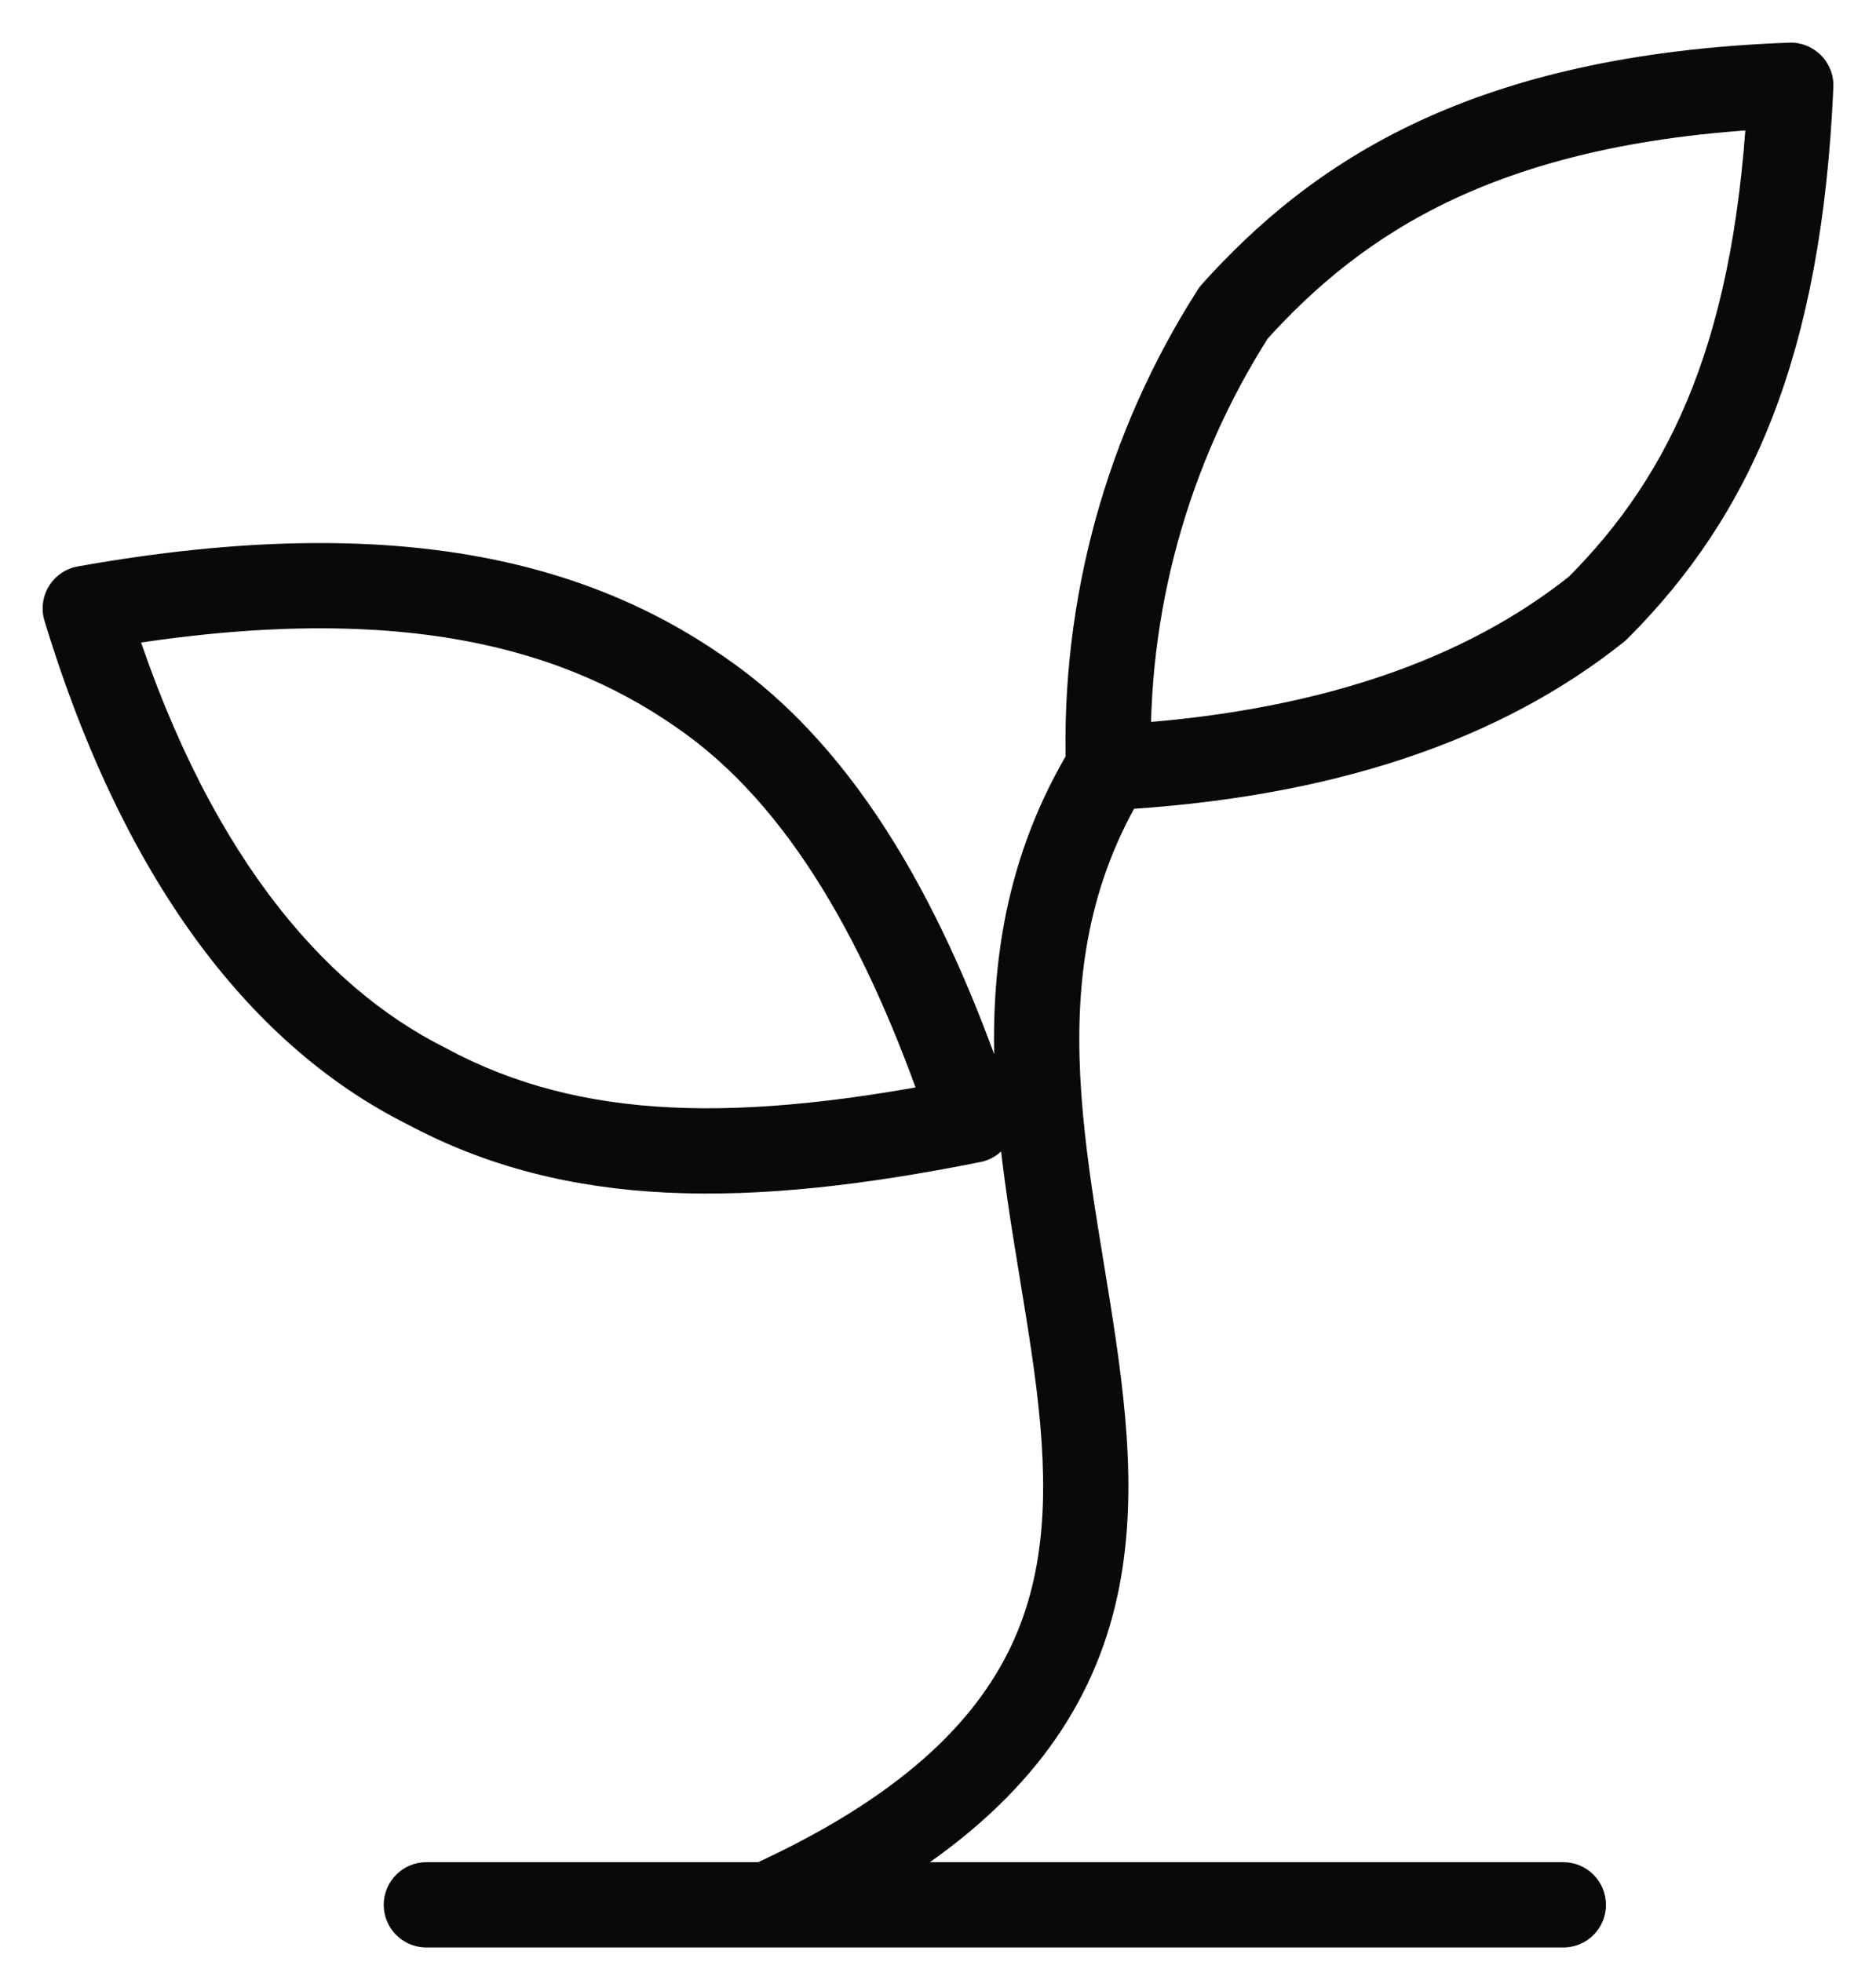 <?xml version="1.0" encoding="utf-8"?>
<svg xmlns="http://www.w3.org/2000/svg" fill="none" height="100%" overflow="visible" preserveAspectRatio="none" style="display: block;" viewBox="0 0 22 23" width="100%">
<path d="M5 21.833C4.724 21.833 4.5 22.057 4.5 22.333C4.5 22.61 4.724 22.833 5 22.833V22.333V21.833ZM18.333 22.833C18.61 22.833 18.833 22.61 18.833 22.333C18.833 22.057 18.61 21.833 18.333 21.833V22.333V22.833ZM8.793 21.878C8.542 21.992 8.431 22.289 8.545 22.54C8.659 22.792 8.956 22.903 9.207 22.788L9 22.333L8.793 21.878ZM11.4 13.133L11.498 13.624C11.639 13.596 11.761 13.508 11.832 13.384C11.904 13.26 11.92 13.111 11.874 12.975L11.4 13.133ZM5 12.733L5.237 12.293C5.233 12.291 5.228 12.289 5.224 12.286L5 12.733ZM1 7.133L0.912 6.641C0.771 6.666 0.648 6.751 0.574 6.872C0.499 6.994 0.48 7.142 0.522 7.279L1 7.133ZM14.467 3.667L14.095 3.332C14.077 3.352 14.06 3.374 14.046 3.397L14.467 3.667ZM18.733 7.133L19.046 7.524C19.06 7.512 19.074 7.5 19.087 7.487L18.733 7.133ZM21 1L21.5 1.022C21.506 0.882 21.453 0.747 21.355 0.648C21.256 0.549 21.121 0.495 20.982 0.5L21 1ZM5 22.333V22.833H18.333V22.333V21.833H5V22.333ZM9 22.333L9.207 22.788C11.108 21.924 12.202 20.905 12.758 19.733C13.309 18.571 13.291 17.342 13.146 16.156C13.074 15.565 12.966 14.956 12.873 14.371C12.778 13.777 12.697 13.194 12.668 12.615C12.611 11.464 12.762 10.348 13.427 9.261L13 9L12.573 8.739C11.771 10.052 11.606 11.386 11.669 12.664C11.701 13.3 11.789 13.926 11.885 14.528C11.982 15.138 12.084 15.71 12.154 16.277C12.292 17.408 12.282 18.404 11.855 19.304C11.431 20.195 10.559 21.076 8.793 21.878L9 22.333ZM8.333 8.2L8.039 8.604C9.374 9.575 10.266 11.314 10.926 13.292L11.4 13.133L11.874 12.975C11.2 10.953 10.226 8.958 8.627 7.796L8.333 8.2ZM11.4 13.133L11.302 12.643C8.67 13.17 6.814 13.142 5.237 12.293L5 12.733L4.763 13.174C6.653 14.191 8.797 14.164 11.498 13.624L11.4 13.133ZM5 12.733L5.224 12.286C3.783 11.566 2.385 9.968 1.478 6.988L1 7.133L0.522 7.279C1.481 10.432 3.017 12.301 4.776 13.181L5 12.733ZM1 7.133L1.088 7.626C4.721 6.977 6.708 7.636 8.039 8.604L8.333 8.2L8.627 7.796C7.026 6.631 4.746 5.957 0.912 6.641L1 7.133ZM14.467 3.667L14.046 3.397C12.975 5.071 12.436 7.03 12.5 9.016L13 9L13.5 8.984C13.442 7.2 13.926 5.44 14.888 3.936L14.467 3.667ZM13 9L13.026 9.499C15.633 9.362 17.609 8.673 19.046 7.524L18.733 7.133L18.421 6.743C17.191 7.727 15.434 8.371 12.974 8.501L13 9ZM18.733 7.133L19.087 7.487C20.529 6.045 21.362 4.181 21.5 1.022L21 1L20.5 0.978C20.371 3.952 19.604 5.555 18.38 6.78L18.733 7.133ZM21 1L20.982 0.5C19.128 0.569 17.727 0.913 16.622 1.43C15.513 1.949 14.728 2.629 14.095 3.332L14.467 3.667L14.838 4.001C15.405 3.371 16.087 2.785 17.045 2.336C18.006 1.887 19.271 1.564 21.018 1.5L21 1Z" fill="#09090B" id="Vector"/>
</svg>
